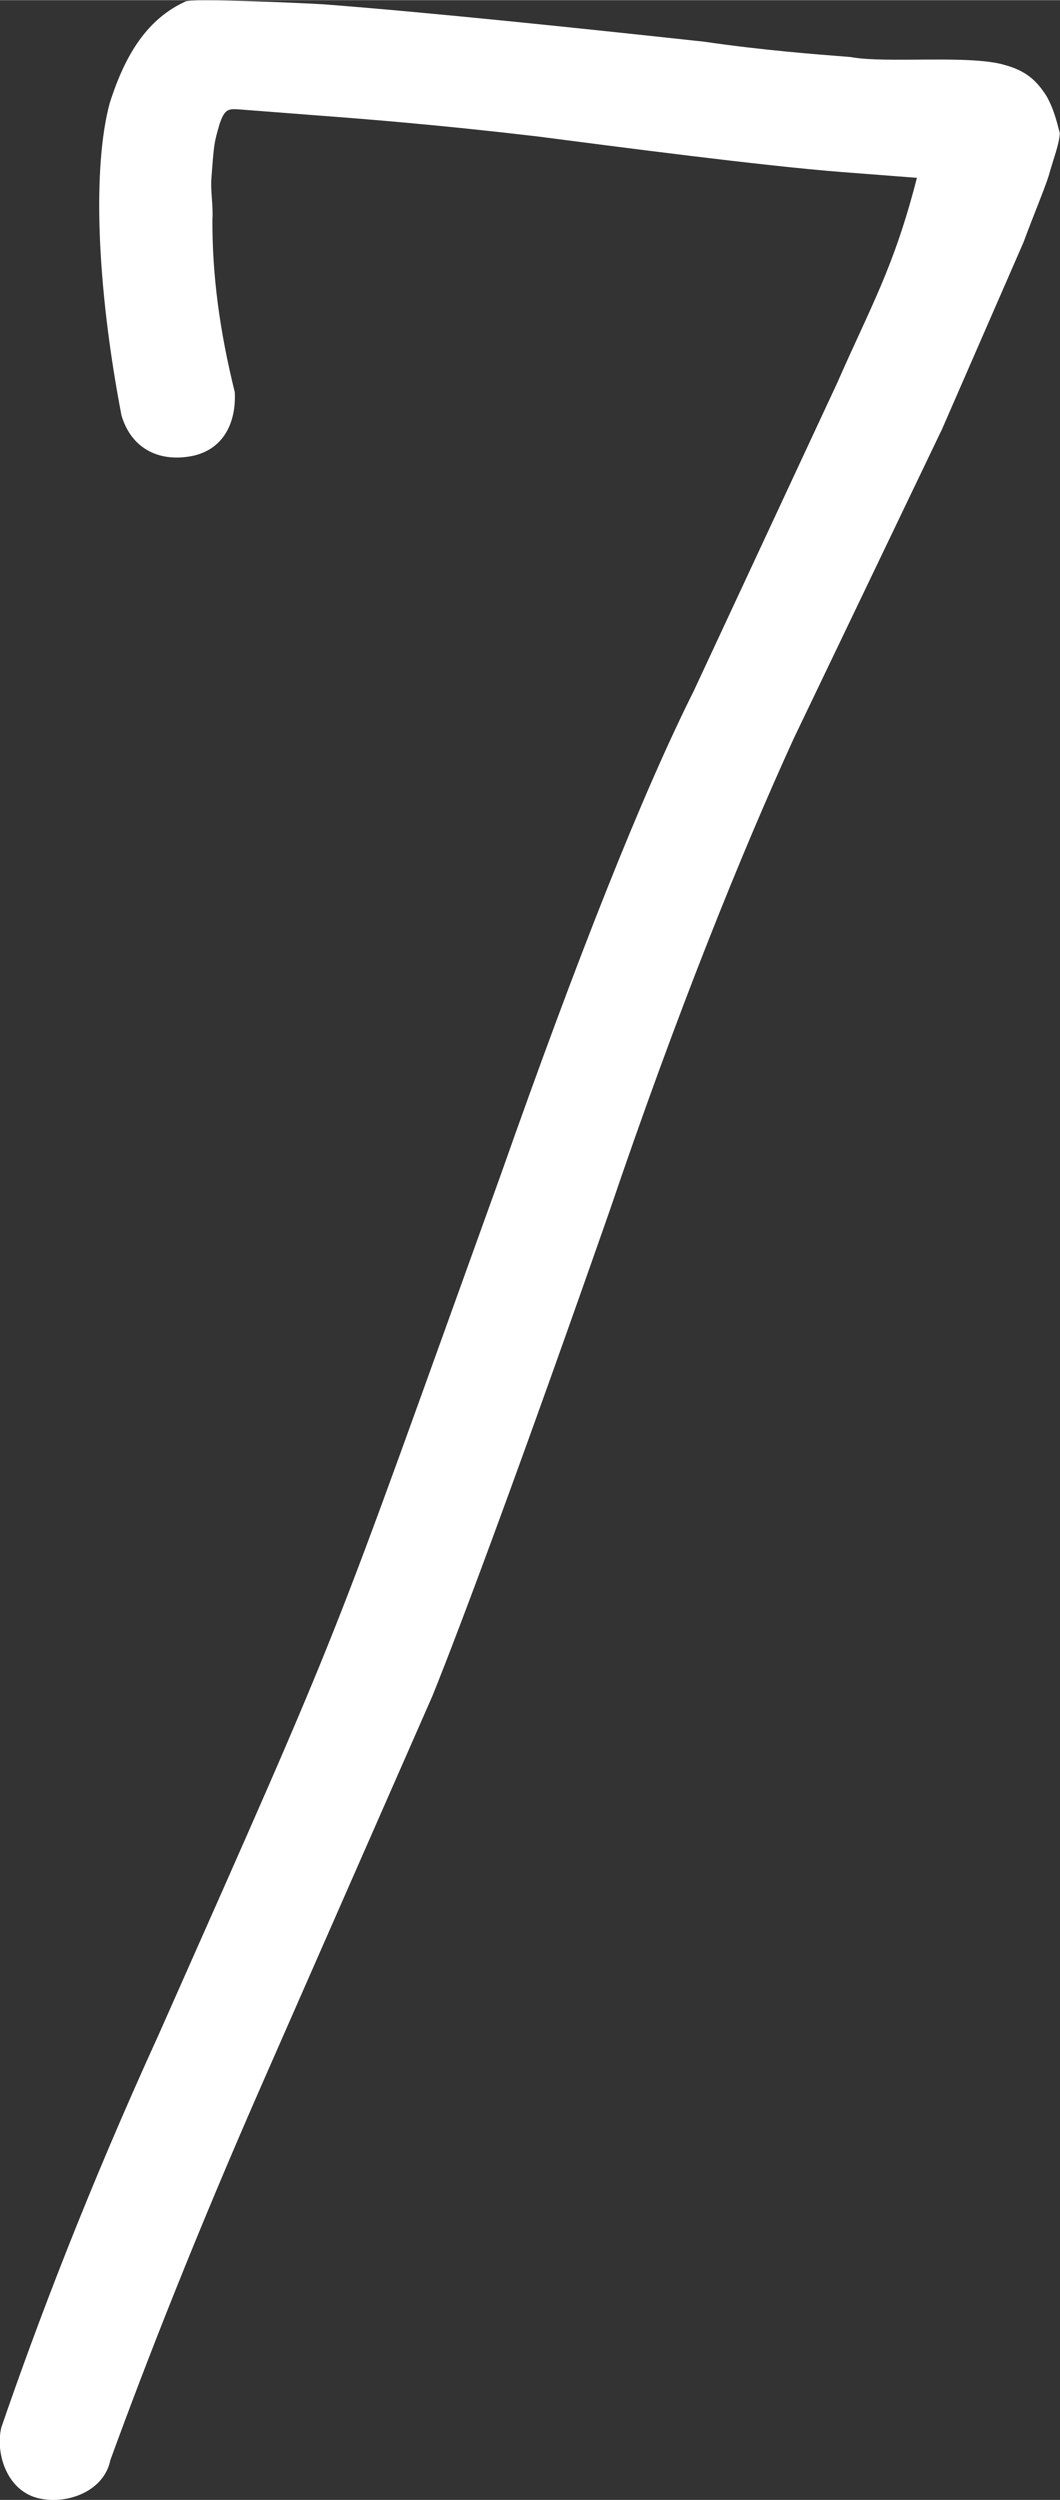<?xml version="1.0" encoding="UTF-8"?> <svg xmlns="http://www.w3.org/2000/svg" xmlns:xlink="http://www.w3.org/1999/xlink" xmlns:xodm="http://www.corel.com/coreldraw/odm/2003" xml:space="preserve" width="11.171mm" height="26.333mm" version="1.1" style="shape-rendering:geometricPrecision; text-rendering:geometricPrecision; image-rendering:optimizeQuality; fill-rule:evenodd; clip-rule:evenodd" viewBox="0 0 60.23 141.96"><rect x="0" y="0" width="60.23" height="141.96" fill="#333333" stroke="none"/> <defs> <style type="text/css"> .fil0 {fill:white;fill-rule:nonzero} </style> </defs> <g id="Слой_x0020_1">  <path class="fil0" d="M53.48 24.46l-8.38 17.47c-3,6.57 -6.64,15.57 -10.46,26.82 -4.94,14.11 -8.38,23.36 -10.06,27.53l-9.62 21.9c-3.85,8.76 -6.68,16.01 -8.69,21.52 -0.36,1.78 -2.46,2.53 -4.02,2.18 -1.79,-0.37 -2.53,-2.46 -2.18,-4.02 2.05,-5.96 4.89,-13.44 8.98,-22.4 10.97,-24.74 9.31,-20.79 19.41,-48.77 4.35,-12.34 8.01,-21.57 10.96,-27.46l8.15 -17.49c1.92,-4.38 3.22,-6.54 4.53,-11.65l-4.28 -0.33c-4.5,-0.35 -12.8,-1.44 -17.28,-2.02 -5.61,-0.66 -9.67,-0.98 -12.59,-1.2l-4.28 -0.33c-0.67,-0.05 -0.89,-0.07 -1.19,0.81 -0.32,1.11 -0.32,1.11 -0.47,3.13 -0.05,0.68 0.11,1.6 0.06,2.27 -0.02,3.17 0.41,6.37 1.27,9.84 0.09,1.82 -0.71,3.34 -2.55,3.65 -1.83,0.31 -3.35,-0.49 -3.89,-2.34 -1.45,-7.58 -1.62,-14.17 -0.67,-17.71 0.91,-2.87 2.19,-4.81 4.3,-5.78 0.24,-0.21 7.24,0.11 7.91,0.16 6.08,0.47 14.39,1.34 21.58,2.12 3.36,0.49 6.28,0.71 8.31,0.87 2.01,0.38 6.81,-0.15 8.79,0.46 1.11,0.31 1.75,0.81 2.35,1.77 0.4,0.71 0.57,1.4 0.75,2.1 -0.05,0.68 -0.33,1.33 -0.64,2.44 -0.29,0.88 -0.85,2.2 -1.42,3.74l-4.68 10.73z"></path> </g> </svg> 